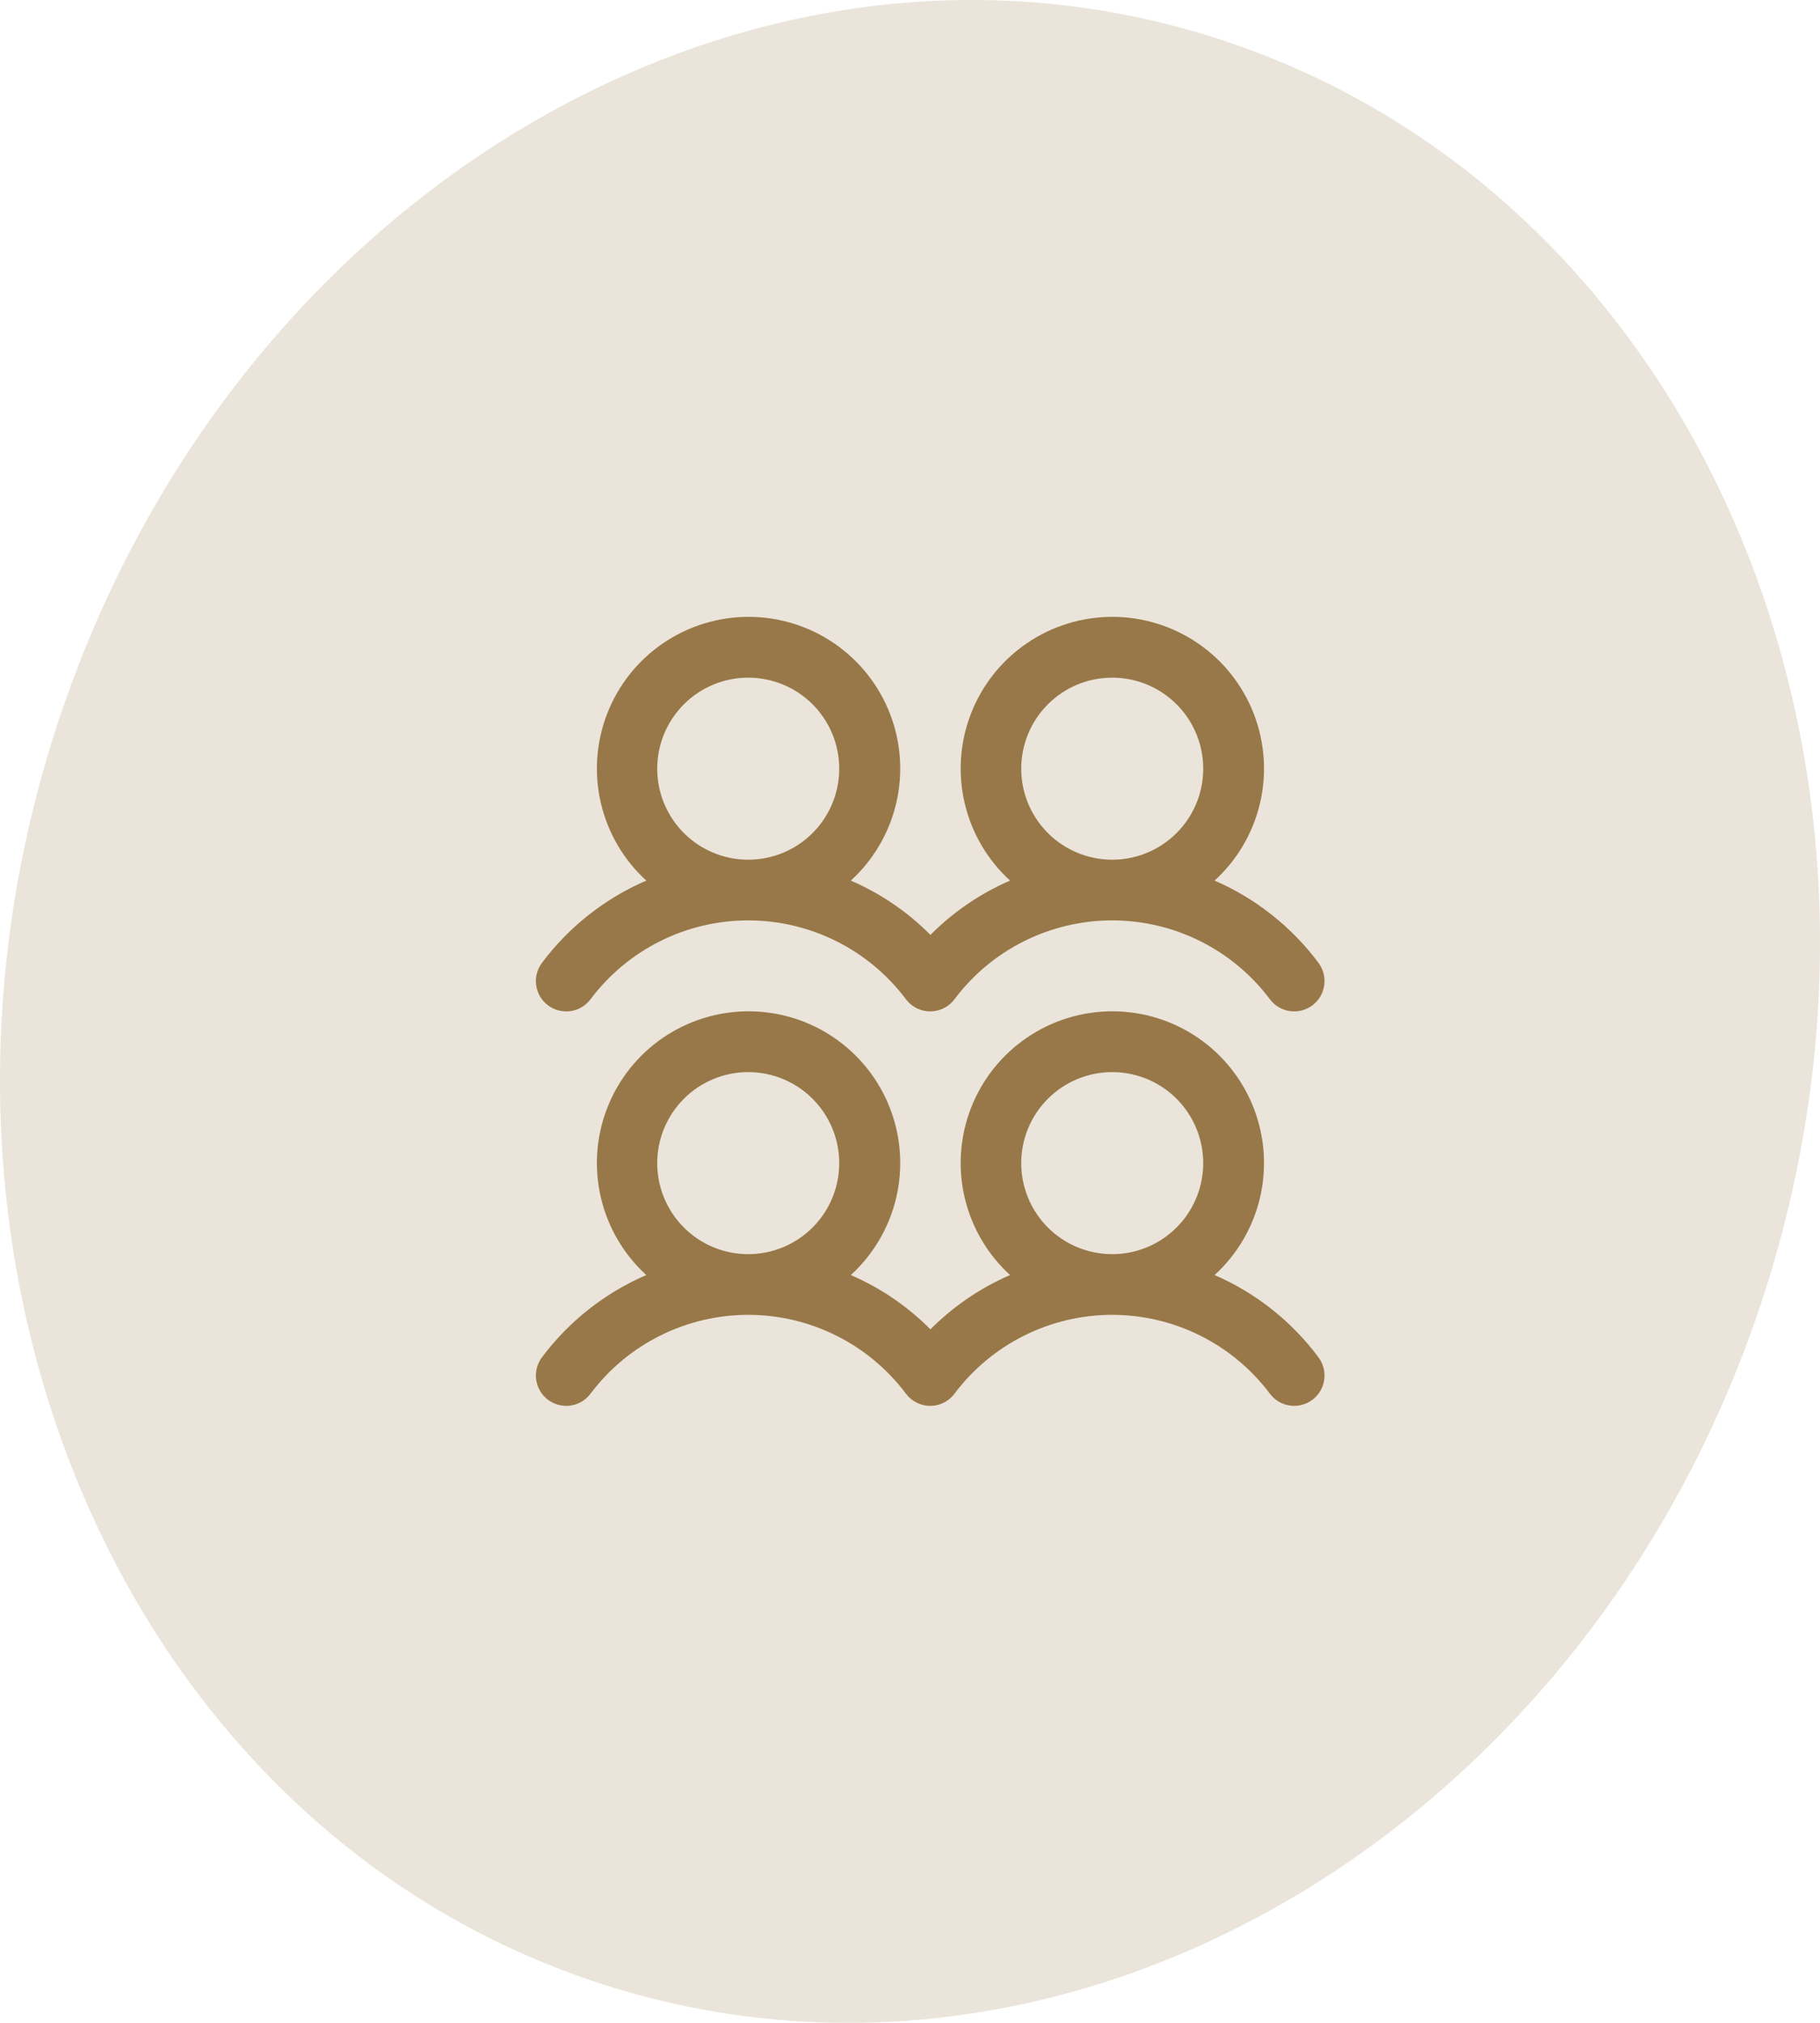 <svg width="180" height="200" viewBox="0 0 180 200" fill="none" xmlns="http://www.w3.org/2000/svg">
  <path d="M174.539 127.721C157.528 180.77 105.889 211.364 59.199 196.054C12.509 180.744 -11.55 125.329 5.461 72.279C22.472 19.23 74.111 -11.364 120.801 3.946C167.491 19.256 191.55 74.671 174.539 127.721Z" fill="#EAE4DA"/>
  <path d="M54.2 99.4C54.515 99.636 54.874 99.808 55.255 99.906C55.637 100.004 56.034 100.026 56.424 99.97C56.814 99.914 57.19 99.782 57.529 99.581C57.867 99.381 58.164 99.115 58.4 98.8C60.216 96.378 62.572 94.412 65.279 93.059C67.987 91.705 70.973 91 74 91C77.027 91 80.013 91.705 82.721 93.059C85.428 94.412 87.784 96.378 89.6 98.8C90.078 99.436 90.789 99.856 91.576 99.968C92.364 100.08 93.164 99.874 93.8 99.396C94.027 99.228 94.228 99.027 94.396 98.8C96.213 96.378 98.568 94.412 101.276 93.059C103.983 91.705 106.969 91 109.996 91C113.024 91 116.009 91.705 118.717 93.059C121.425 94.412 123.78 96.378 125.596 98.8C126.074 99.436 126.785 99.857 127.573 99.969C128.361 100.081 129.162 99.876 129.798 99.398C130.435 98.92 130.855 98.209 130.967 97.421C131.08 96.633 130.874 95.833 130.396 95.196C127.741 91.636 124.2 88.833 120.125 87.066C122.359 85.027 123.924 82.359 124.615 79.415C125.306 76.47 125.09 73.385 123.996 70.565C122.903 67.745 120.982 65.321 118.486 63.612C115.99 61.903 113.036 60.989 110.011 60.989C106.986 60.989 104.032 61.903 101.537 63.612C99.041 65.321 97.12 67.745 96.026 70.565C94.933 73.385 94.717 76.47 95.408 79.415C96.099 82.359 97.664 85.027 99.897 87.066C96.955 88.338 94.283 90.16 92.022 92.432C89.762 90.16 87.09 88.338 84.147 87.066C86.381 85.027 87.946 82.359 88.637 79.415C89.328 76.47 89.112 73.385 88.019 70.565C86.925 67.745 85.004 65.321 82.508 63.612C80.013 61.903 77.059 60.989 74.034 60.989C71.009 60.989 68.055 61.903 65.559 63.612C63.063 65.321 61.142 67.745 60.049 70.565C58.955 73.385 58.739 76.47 59.43 79.415C60.121 82.359 61.686 85.027 63.92 87.066C59.827 88.828 56.269 91.632 53.6 95.2C53.364 95.515 53.192 95.874 53.094 96.255C52.996 96.637 52.974 97.034 53.03 97.424C53.086 97.814 53.218 98.189 53.419 98.528C53.619 98.867 53.885 99.164 54.2 99.4ZM110 67C111.78 67 113.52 67.528 115 68.517C116.48 69.506 117.634 70.911 118.315 72.556C118.996 74.2 119.174 76.01 118.827 77.756C118.48 79.502 117.623 81.105 116.364 82.364C115.105 83.623 113.502 84.48 111.756 84.827C110.01 85.174 108.2 84.996 106.556 84.315C104.911 83.634 103.506 82.48 102.517 81C101.528 79.52 101 77.78 101 76C101 73.613 101.948 71.324 103.636 69.636C105.324 67.948 107.613 67 110 67ZM74 67C75.78 67 77.52 67.528 79 68.517C80.48 69.506 81.634 70.911 82.315 72.556C82.996 74.2 83.174 76.01 82.827 77.756C82.48 79.502 81.623 81.105 80.364 82.364C79.105 83.623 77.502 84.48 75.756 84.827C74.01 85.174 72.2 84.996 70.556 84.315C68.911 83.634 67.506 82.48 66.517 81C65.528 79.52 65 77.78 65 76C65 73.613 65.948 71.324 67.636 69.636C69.324 67.948 71.613 67 74 67ZM120.125 126.066C122.359 124.027 123.924 121.36 124.615 118.415C125.306 115.47 125.09 112.385 123.996 109.565C122.903 106.745 120.982 104.321 118.486 102.612C115.99 100.903 113.036 99.989 110.011 99.989C106.986 99.989 104.032 100.903 101.537 102.612C99.041 104.321 97.12 106.745 96.026 109.565C94.933 112.385 94.717 115.47 95.408 118.415C96.099 121.36 97.664 124.027 99.897 126.066C96.955 127.338 94.283 129.16 92.022 131.432C89.762 129.16 87.09 127.338 84.147 126.066C86.381 124.027 87.946 121.36 88.637 118.415C89.328 115.47 89.112 112.385 88.019 109.565C86.925 106.745 85.004 104.321 82.508 102.612C80.013 100.903 77.059 99.989 74.034 99.989C71.009 99.989 68.055 100.903 65.559 102.612C63.063 104.321 61.142 106.745 60.049 109.565C58.955 112.385 58.739 115.47 59.43 118.415C60.121 121.36 61.686 124.027 63.92 126.066C59.827 127.828 56.269 130.632 53.6 134.2C53.364 134.515 53.192 134.874 53.094 135.255C52.996 135.637 52.974 136.034 53.03 136.424C53.086 136.814 53.218 137.189 53.419 137.528C53.619 137.867 53.885 138.164 54.2 138.4C54.515 138.636 54.874 138.808 55.255 138.906C55.637 139.004 56.034 139.026 56.424 138.97C56.814 138.914 57.19 138.782 57.529 138.581C57.867 138.381 58.164 138.115 58.4 137.8C60.216 135.378 62.572 133.412 65.279 132.059C67.987 130.705 70.973 130 74 130C77.027 130 80.013 130.705 82.721 132.059C85.428 133.412 87.784 135.378 89.6 137.8C90.078 138.436 90.789 138.856 91.576 138.968C92.364 139.08 93.164 138.874 93.8 138.396C94.027 138.228 94.228 138.027 94.396 137.8C96.213 135.378 98.568 133.412 101.276 132.059C103.983 130.705 106.969 130 109.996 130C113.024 130 116.009 130.705 118.717 132.059C121.425 133.412 123.78 135.378 125.596 137.8C126.074 138.436 126.785 138.857 127.573 138.969C128.361 139.081 129.162 138.876 129.798 138.398C130.435 137.92 130.855 137.209 130.967 136.421C131.08 135.633 130.874 134.833 130.396 134.196C127.741 130.636 124.2 127.833 120.125 126.066ZM74 106C75.78 106 77.52 106.528 79 107.517C80.48 108.506 81.634 109.911 82.315 111.556C82.996 113.2 83.174 115.01 82.827 116.756C82.48 118.502 81.623 120.105 80.364 121.364C79.105 122.623 77.502 123.48 75.756 123.827C74.01 124.174 72.2 123.996 70.556 123.315C68.911 122.634 67.506 121.48 66.517 120C65.528 118.52 65 116.78 65 115C65 112.613 65.948 110.324 67.636 108.636C69.324 106.948 71.613 106 74 106ZM110 106C111.78 106 113.52 106.528 115 107.517C116.48 108.506 117.634 109.911 118.315 111.556C118.996 113.2 119.174 115.01 118.827 116.756C118.48 118.502 117.623 120.105 116.364 121.364C115.105 122.623 113.502 123.48 111.756 123.827C110.01 124.174 108.2 123.996 106.556 123.315C104.911 122.634 103.506 121.48 102.517 120C101.528 118.52 101 116.78 101 115C101 112.613 101.948 110.324 103.636 108.636C105.324 106.948 107.613 106 110 106Z" fill="#987848"/>
</svg>
